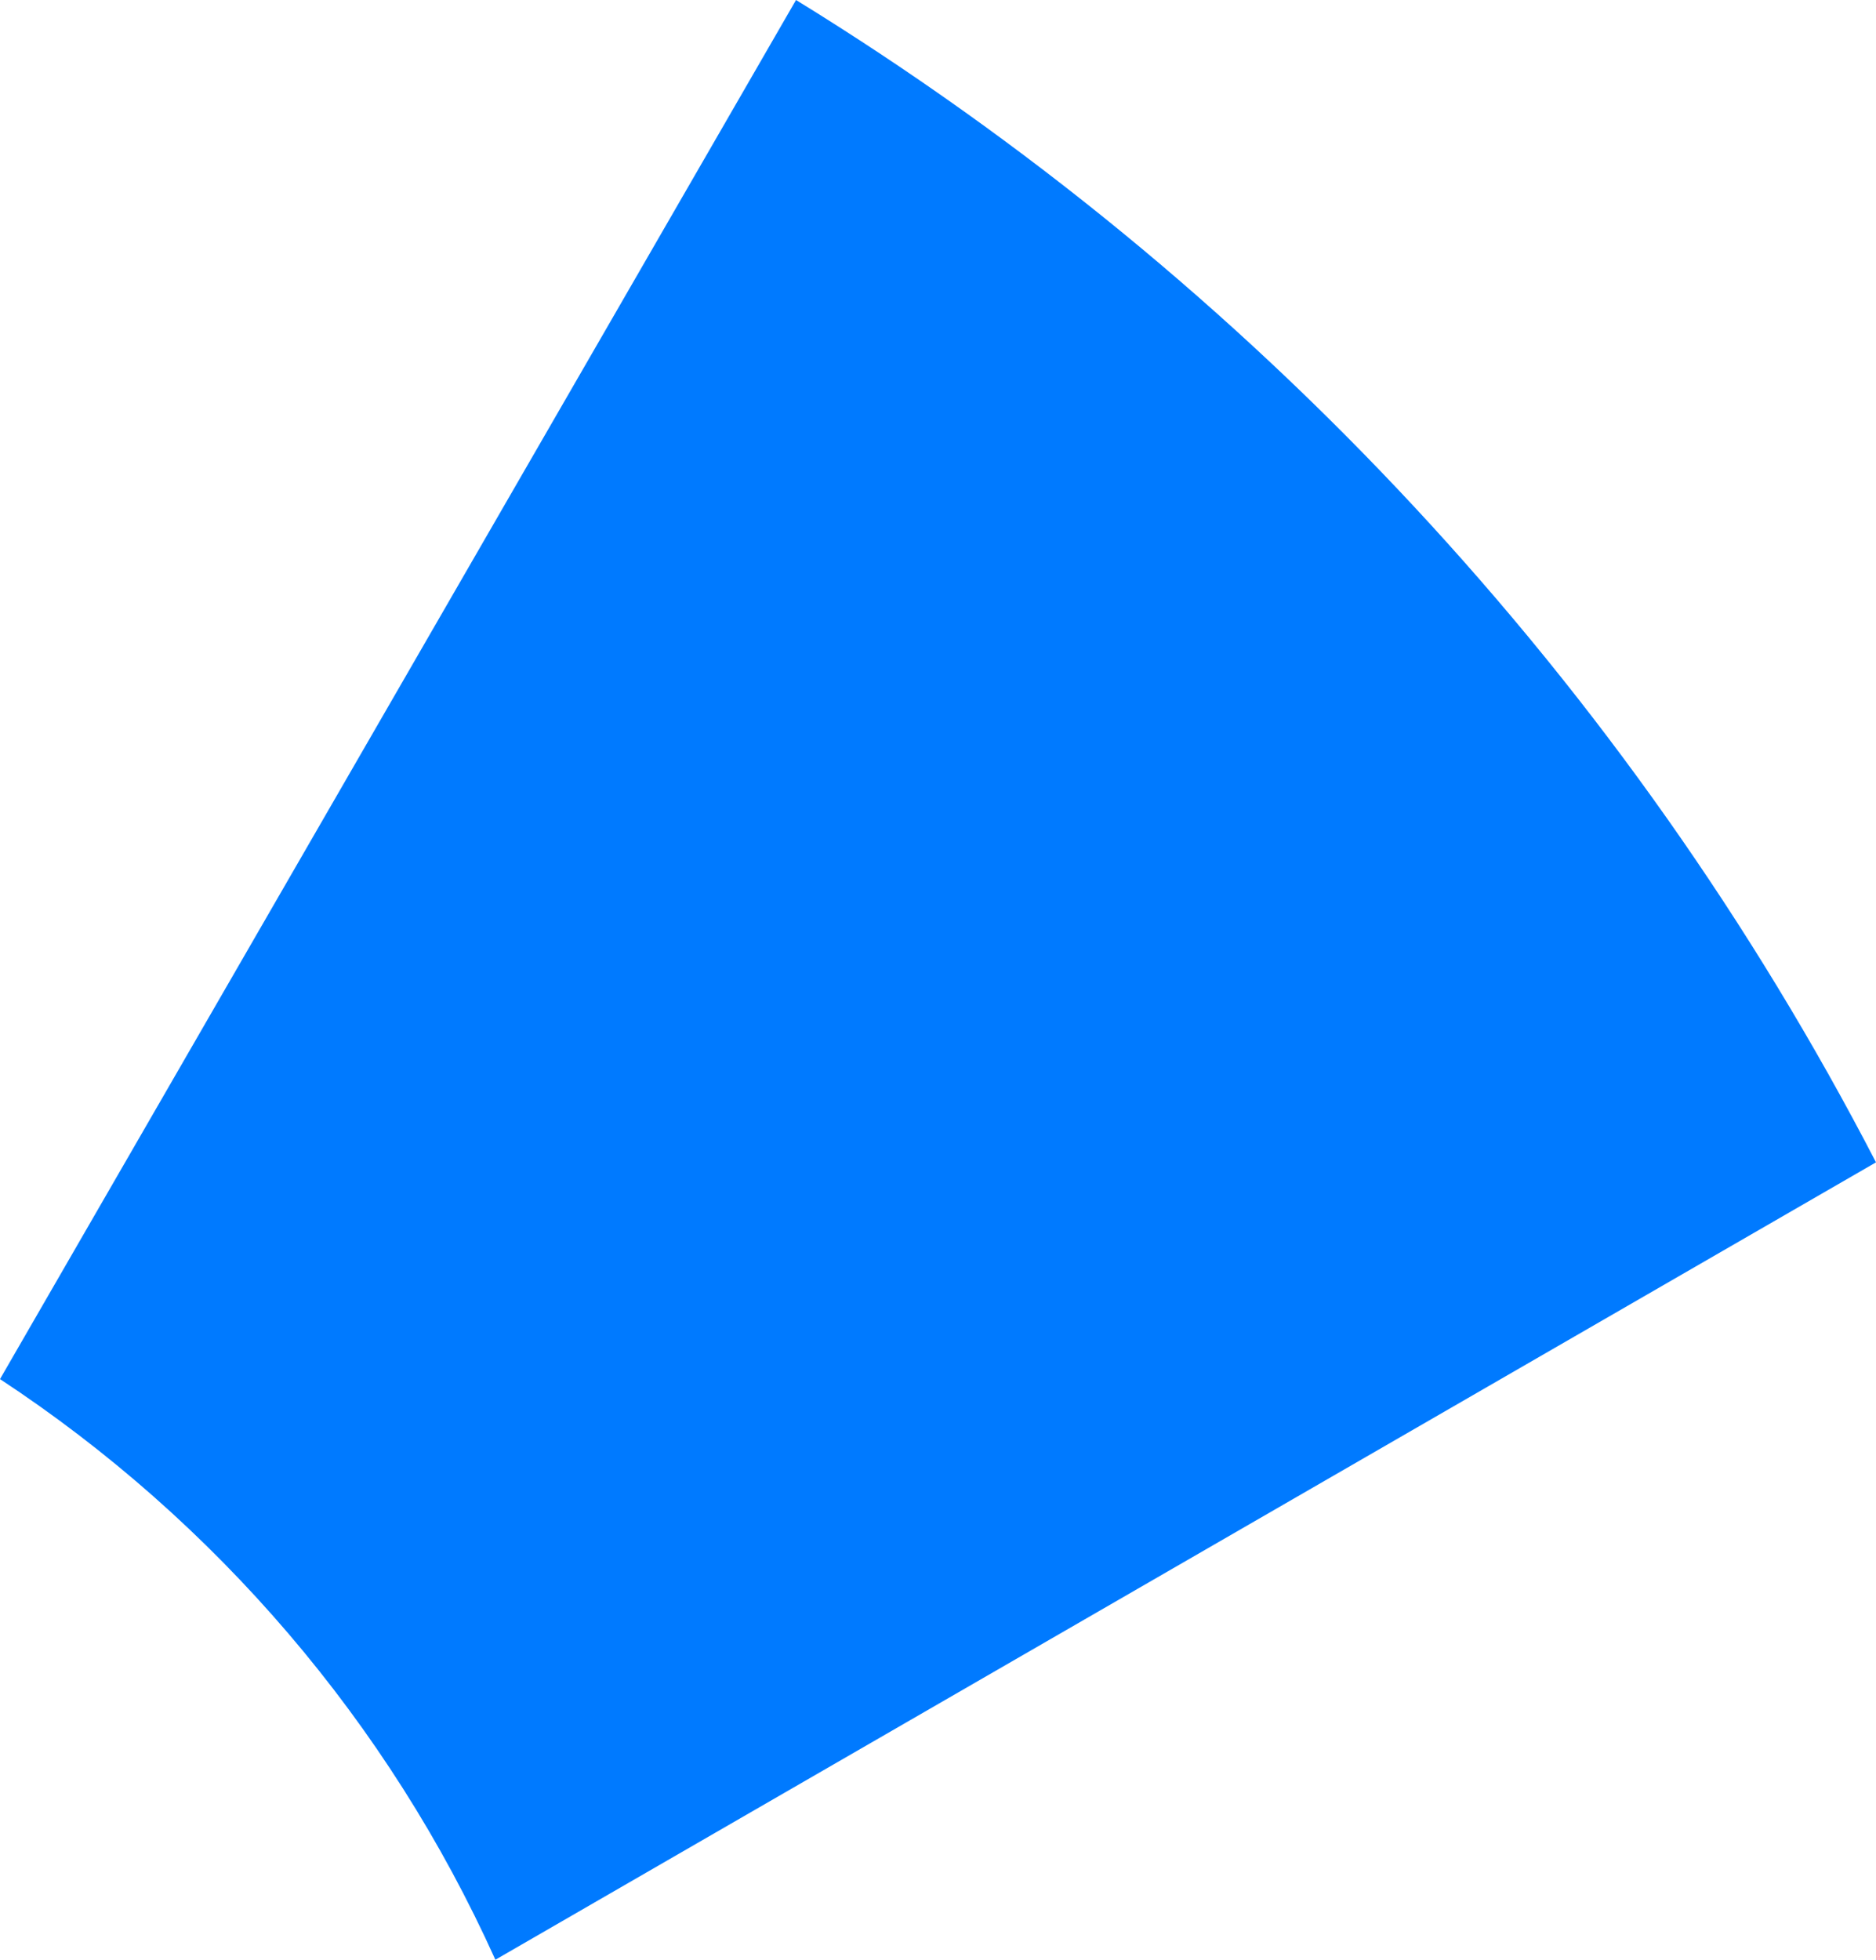 <?xml version="1.0" encoding="UTF-8"?> <svg xmlns="http://www.w3.org/2000/svg" id="Layer_2" data-name="Layer 2" viewBox="0 0 139.4 145.57"> <defs> <style> .cls-1 { fill: #007aff; } </style> </defs> <g id="Layer_1-2" data-name="Layer 1"> <path class="cls-1" d="M139.4,86.34l-102.59,59.23C28.86,127.93,16.01,112.97,0,102.44L59.15,0c33.98,20.89,61.83,50.78,80.25,86.34Z"></path> </g> </svg> 
